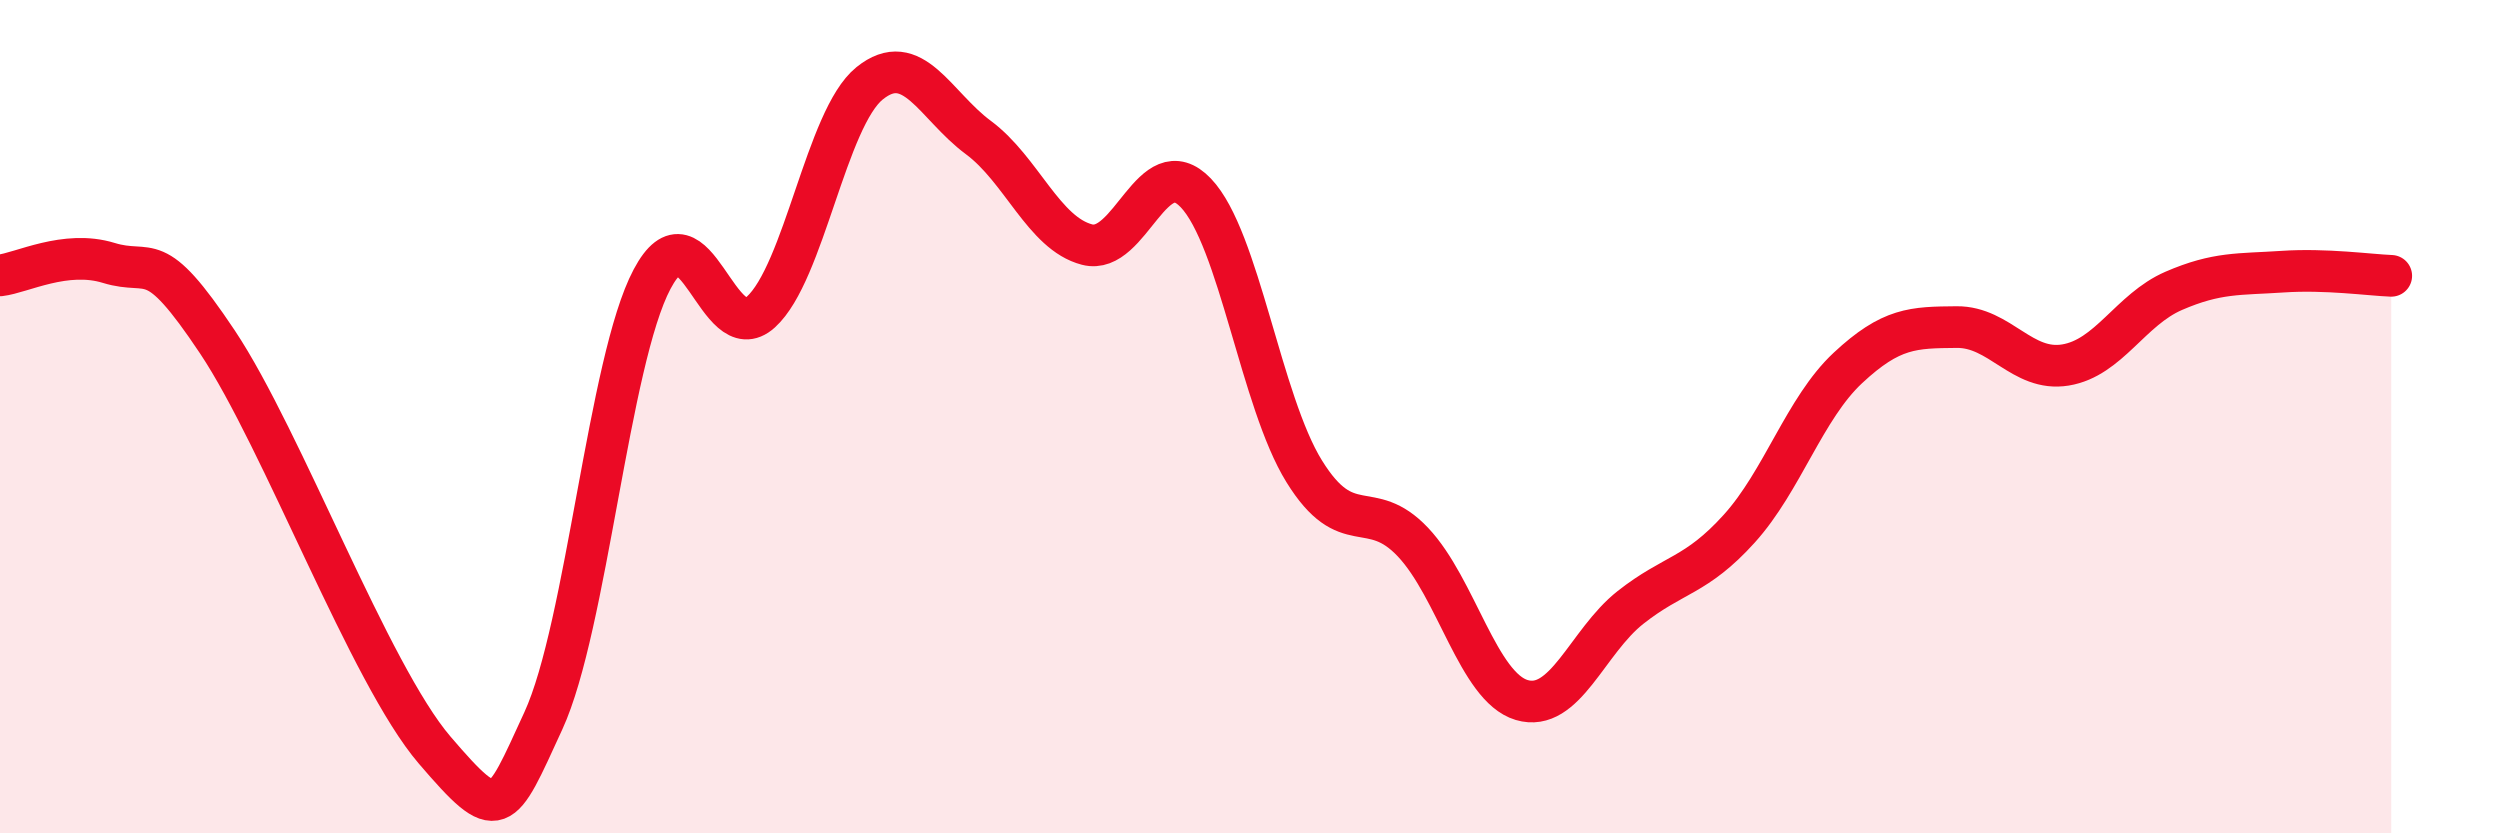 
    <svg width="60" height="20" viewBox="0 0 60 20" xmlns="http://www.w3.org/2000/svg">
      <path
        d="M 0,6.61 C 0.52,6.55 1.57,5.99 2.61,6.31 C 3.65,6.63 3.66,5.87 5.22,8.21 C 6.78,10.55 8.87,16.18 10.43,18 C 11.99,19.82 12,19.56 13.04,17.3 C 14.08,15.04 14.61,8.66 15.65,6.7 C 16.69,4.74 17.22,8.43 18.26,7.49 C 19.3,6.55 19.83,2.84 20.87,2 C 21.91,1.16 22.44,2.53 23.48,3.3 C 24.52,4.07 25.05,5.6 26.09,5.87 C 27.13,6.14 27.66,3.54 28.7,4.63 C 29.74,5.72 30.26,9.63 31.3,11.31 C 32.34,12.99 32.87,11.91 33.91,13.01 C 34.95,14.11 35.48,16.49 36.52,16.8 C 37.56,17.11 38.09,15.4 39.13,14.58 C 40.17,13.76 40.7,13.84 41.74,12.69 C 42.78,11.54 43.31,9.8 44.35,8.83 C 45.39,7.86 45.92,7.86 46.96,7.85 C 48,7.84 48.53,8.93 49.57,8.76 C 50.61,8.59 51.13,7.43 52.17,6.98 C 53.21,6.53 53.74,6.59 54.78,6.52 C 55.82,6.45 56.87,6.6 57.39,6.62L57.39 20L0 20Z"
        fill="#EB0A25"
        opacity="0.1"
        stroke-linecap="round"
        stroke-linejoin="round"
      />
      <path
        d="M 0,6.61 C 0.52,6.55 1.57,5.99 2.61,6.31 C 3.65,6.63 3.66,5.87 5.22,8.21 C 6.78,10.55 8.87,16.18 10.43,18 C 11.99,19.82 12,19.56 13.04,17.3 C 14.08,15.04 14.61,8.66 15.65,6.7 C 16.69,4.74 17.22,8.43 18.26,7.49 C 19.3,6.55 19.83,2.84 20.87,2 C 21.91,1.16 22.44,2.53 23.48,3.3 C 24.52,4.07 25.05,5.6 26.09,5.87 C 27.13,6.14 27.66,3.54 28.7,4.63 C 29.74,5.72 30.26,9.63 31.3,11.31 C 32.34,12.99 32.87,11.91 33.91,13.01 C 34.95,14.11 35.48,16.49 36.52,16.8 C 37.56,17.11 38.09,15.4 39.13,14.58 C 40.17,13.76 40.7,13.84 41.74,12.69 C 42.78,11.54 43.31,9.8 44.35,8.83 C 45.39,7.86 45.92,7.86 46.96,7.85 C 48,7.84 48.53,8.93 49.57,8.76 C 50.61,8.59 51.13,7.43 52.17,6.98 C 53.21,6.53 53.74,6.59 54.78,6.52 C 55.82,6.45 56.87,6.6 57.39,6.62"
        stroke="#EB0A25"
        stroke-width="1"
        fill="none"
        stroke-linecap="round"
        stroke-linejoin="round"
      />
    </svg>
  
